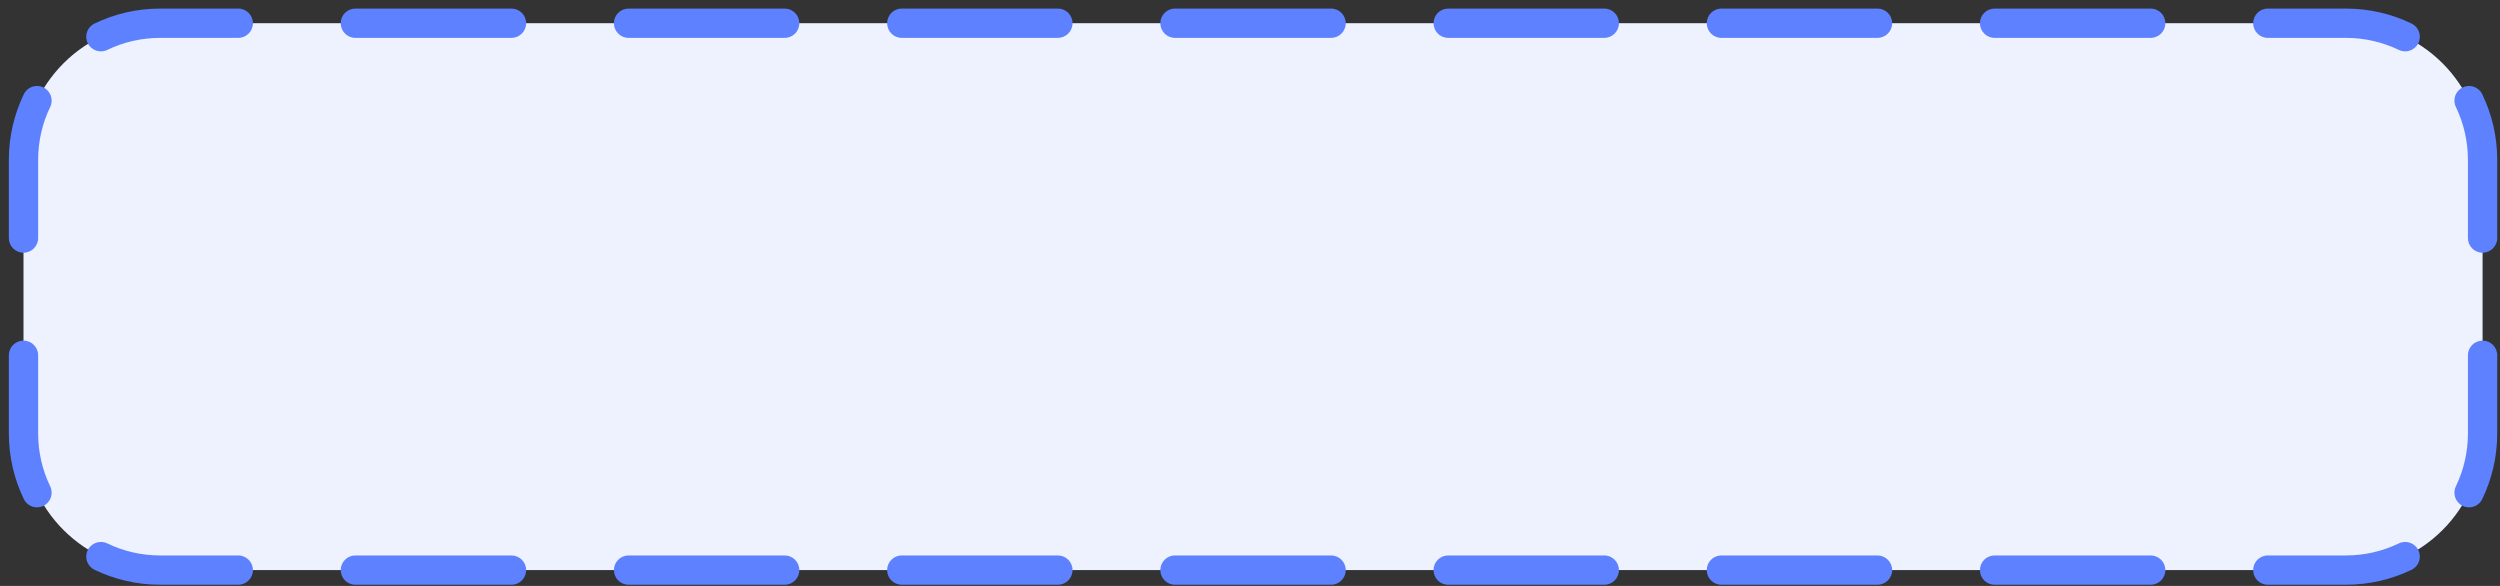 <?xml version="1.0" encoding="UTF-8"?> <svg xmlns="http://www.w3.org/2000/svg" width="256" height="60" viewBox="0 0 256 60" fill="none"><rect x="0" y="0" width="256" height="60" fill="#333333" stroke="none"/> <path d="M2.406 16.378C2.406 8.646 8.674 2.378 16.406 2.378L240.216 2.378C247.948 2.378 254.216 8.646 254.216 16.378V44.378C254.216 52.11 247.948 58.378 240.216 58.378H16.406C8.674 58.378 2.406 52.11 2.406 44.378L2.406 16.378Z" fill="#EEF2FF"></path> <path fill-rule="evenodd" clip-rule="evenodd" d="M16.406 3.878C14.46 3.878 12.621 4.322 10.982 5.112C10.236 5.472 9.34 5.159 8.98 4.413C8.62 3.667 8.933 2.77 9.679 2.411C11.715 1.428 13.999 0.878 16.406 0.878H24.399C25.228 0.878 25.899 1.55 25.899 2.378C25.899 3.206 25.228 3.878 24.399 3.878H16.406ZM34.889 2.378C34.889 1.55 35.561 0.878 36.389 0.878L52.376 0.878C53.204 0.878 53.876 1.55 53.876 2.378C53.876 3.206 53.204 3.878 52.376 3.878H36.389C35.561 3.878 34.889 3.206 34.889 2.378ZM62.865 2.378C62.865 1.55 63.537 0.878 64.365 0.878L80.352 0.878C81.18 0.878 81.852 1.55 81.852 2.378C81.852 3.206 81.18 3.878 80.352 3.878H64.365C63.537 3.878 62.865 3.206 62.865 2.378ZM90.842 2.378C90.842 1.55 91.513 0.878 92.342 0.878L108.328 0.878C109.156 0.878 109.828 1.55 109.828 2.378C109.828 3.206 109.156 3.878 108.328 3.878L92.342 3.878C91.513 3.878 90.842 3.206 90.842 2.378ZM118.818 2.378C118.818 1.55 119.489 0.878 120.318 0.878L136.304 0.878C137.133 0.878 137.804 1.55 137.804 2.378C137.804 3.206 137.133 3.878 136.304 3.878H120.318C119.489 3.878 118.818 3.206 118.818 2.378ZM146.794 2.378C146.794 1.55 147.466 0.878 148.294 0.878L164.28 0.878C165.109 0.878 165.78 1.55 165.78 2.378C165.78 3.206 165.109 3.878 164.28 3.878L148.294 3.878C147.466 3.878 146.794 3.206 146.794 2.378ZM174.77 2.378C174.77 1.55 175.442 0.878 176.27 0.878L192.257 0.878C193.085 0.878 193.757 1.55 193.757 2.378C193.757 3.206 193.085 3.878 192.257 3.878H176.27C175.442 3.878 174.77 3.206 174.77 2.378ZM202.746 2.378C202.746 1.55 203.418 0.878 204.246 0.878L220.233 0.878C221.061 0.878 221.733 1.55 221.733 2.378C221.733 3.206 221.061 3.878 220.233 3.878H204.246C203.418 3.878 202.746 3.206 202.746 2.378ZM230.723 2.378C230.723 1.55 231.394 0.878 232.223 0.878L240.216 0.878C242.623 0.878 244.907 1.428 246.943 2.411C247.689 2.77 248.002 3.667 247.642 4.413C247.282 5.159 246.386 5.472 245.64 5.112C244.001 4.322 242.162 3.878 240.216 3.878H232.223C231.394 3.878 230.723 3.206 230.723 2.378ZM4.441 8.951C5.188 9.311 5.501 10.208 5.141 10.954C4.35 12.593 3.906 14.432 3.906 16.378V24.378C3.906 25.206 3.235 25.878 2.406 25.878C1.578 25.878 0.906 25.206 0.906 24.378V16.378C0.906 13.97 1.456 11.687 2.439 9.651C2.799 8.905 3.695 8.591 4.441 8.951ZM252.181 8.951C252.927 8.591 253.823 8.905 254.183 9.651C255.166 11.687 255.716 13.97 255.716 16.378V24.378C255.716 25.206 255.044 25.878 254.216 25.878C253.387 25.878 252.716 25.206 252.716 24.378V16.378C252.716 14.432 252.272 12.593 251.481 10.954C251.121 10.208 251.434 9.311 252.181 8.951ZM2.406 34.878C3.235 34.878 3.906 35.55 3.906 36.378V44.378C3.906 46.325 4.35 48.163 5.141 49.802C5.501 50.548 5.188 51.445 4.441 51.805C3.695 52.165 2.799 51.852 2.439 51.105C1.456 49.069 0.906 46.786 0.906 44.378L0.906 36.378C0.906 35.55 1.578 34.878 2.406 34.878ZM254.216 34.878C255.044 34.878 255.716 35.55 255.716 36.378V44.378C255.716 46.786 255.166 49.069 254.183 51.105C253.823 51.852 252.927 52.165 252.181 51.805C251.434 51.445 251.121 50.548 251.481 49.802C252.272 48.163 252.716 46.325 252.716 44.378V36.378C252.716 35.55 253.387 34.878 254.216 34.878ZM8.98 56.343C9.34 55.597 10.236 55.284 10.982 55.644C12.621 56.434 14.46 56.878 16.406 56.878H24.399C25.228 56.878 25.899 57.55 25.899 58.378C25.899 59.206 25.228 59.878 24.399 59.878H16.406C13.999 59.878 11.715 59.328 9.679 58.346C8.933 57.986 8.62 57.089 8.98 56.343ZM247.642 56.343C248.002 57.089 247.689 57.986 246.943 58.346C244.907 59.328 242.623 59.878 240.216 59.878H232.223C231.394 59.878 230.723 59.206 230.723 58.378C230.723 57.55 231.394 56.878 232.223 56.878H240.216C242.162 56.878 244.001 56.434 245.64 55.644C246.386 55.284 247.282 55.597 247.642 56.343ZM34.889 58.378C34.889 57.55 35.561 56.878 36.389 56.878H52.376C53.204 56.878 53.876 57.55 53.876 58.378C53.876 59.206 53.204 59.878 52.376 59.878H36.389C35.561 59.878 34.889 59.206 34.889 58.378ZM62.865 58.378C62.865 57.55 63.537 56.878 64.365 56.878H80.352C81.18 56.878 81.852 57.55 81.852 58.378C81.852 59.206 81.18 59.878 80.352 59.878H64.365C63.537 59.878 62.865 59.206 62.865 58.378ZM90.842 58.378C90.842 57.55 91.513 56.878 92.342 56.878H108.328C109.156 56.878 109.828 57.55 109.828 58.378C109.828 59.206 109.156 59.878 108.328 59.878H92.342C91.513 59.878 90.842 59.206 90.842 58.378ZM118.818 58.378C118.818 57.55 119.489 56.878 120.318 56.878H136.304C137.133 56.878 137.804 57.55 137.804 58.378C137.804 59.206 137.133 59.878 136.304 59.878H120.318C119.489 59.878 118.818 59.206 118.818 58.378ZM146.794 58.378C146.794 57.55 147.466 56.878 148.294 56.878H164.28C165.109 56.878 165.78 57.55 165.78 58.378C165.78 59.206 165.109 59.878 164.28 59.878H148.294C147.466 59.878 146.794 59.206 146.794 58.378ZM174.77 58.378C174.77 57.55 175.442 56.878 176.27 56.878H192.257C193.085 56.878 193.757 57.55 193.757 58.378C193.757 59.206 193.085 59.878 192.257 59.878H176.27C175.442 59.878 174.77 59.206 174.77 58.378ZM202.746 58.378C202.746 57.55 203.418 56.878 204.246 56.878H220.233C221.061 56.878 221.733 57.55 221.733 58.378C221.733 59.206 221.061 59.878 220.233 59.878H204.246C203.418 59.878 202.746 59.206 202.746 58.378Z" fill="#5D81FF"></path> </svg> 